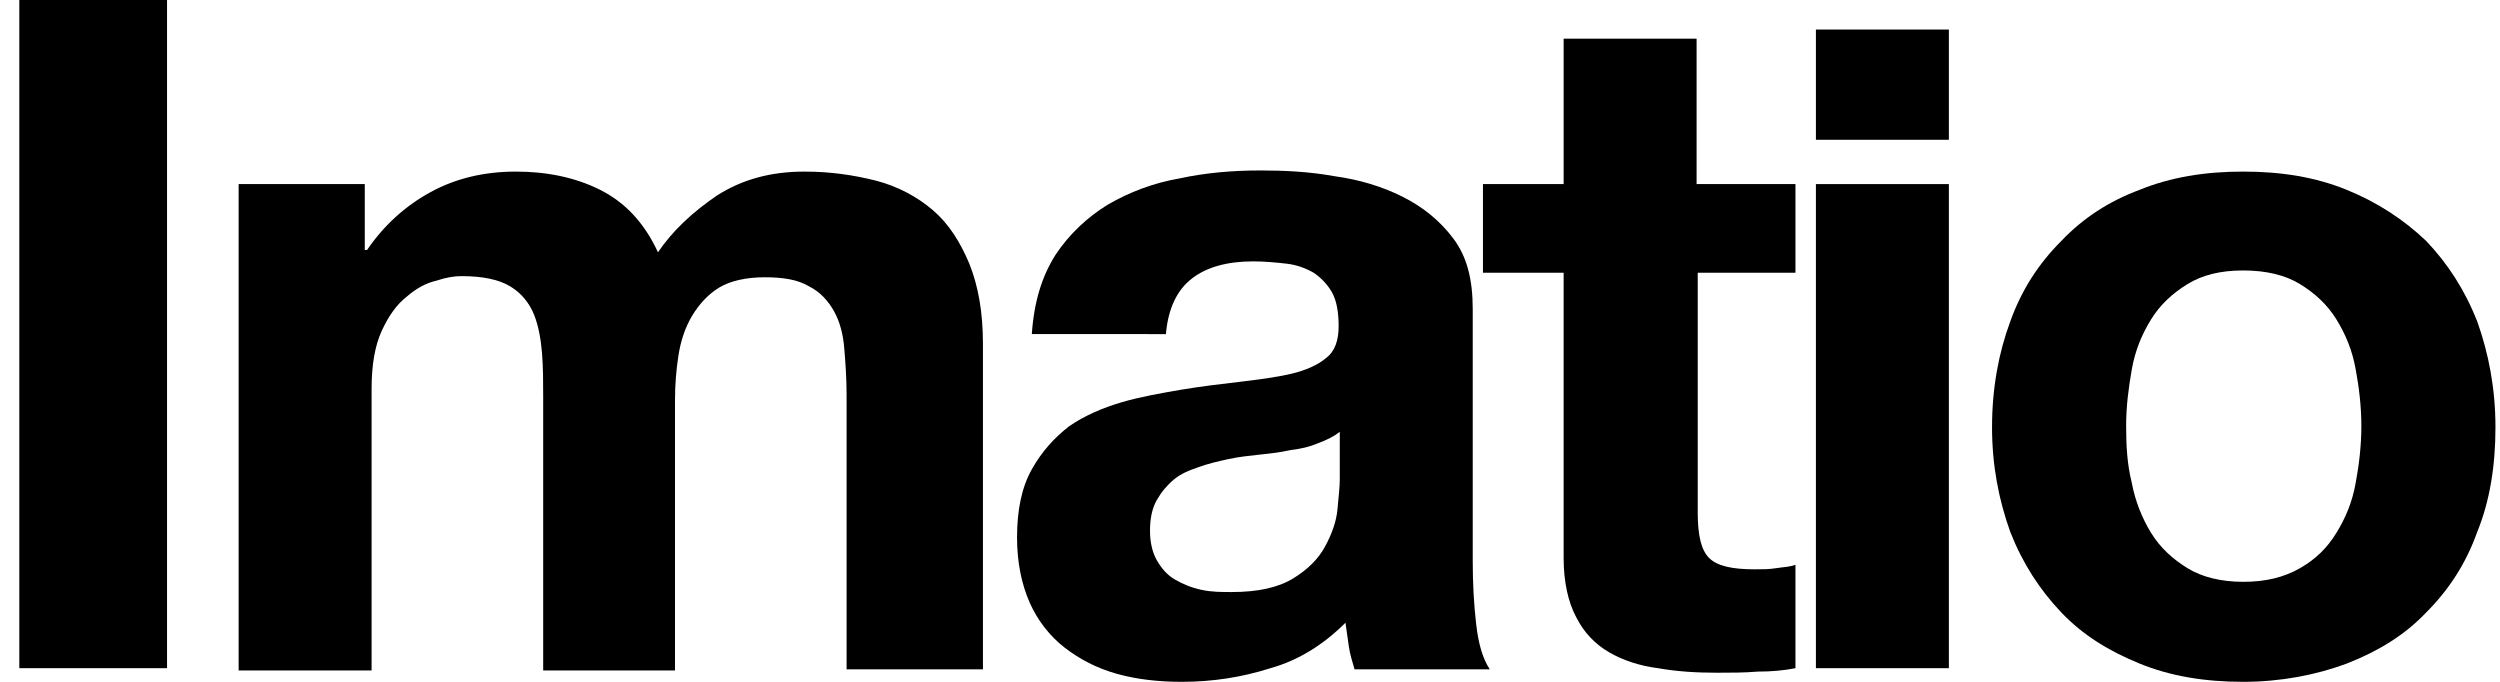 <?xml version="1.0" encoding="utf-8"?>
<!-- Generator: Adobe Illustrator 19.1.0, SVG Export Plug-In . SVG Version: 6.00 Build 0)  -->
<svg version="1.1" id="Layer_1" xmlns="http://www.w3.org/2000/svg" xmlns:xlink="http://www.w3.org/1999/xlink" x="0px" y="0px"
	 width="220px" height="60px" viewBox="0 0 220 60" style="enable-background:new 0 0 220 60;" xml:space="preserve">
<g>
	<rect x="1.7" y="-0.1" width="13" height="58.9"/>
	<g>
		<path d="M32.1,16.2v5.8h0.2c1.5-2.2,3.4-3.9,5.6-5.1c2.2-1.2,4.7-1.8,7.5-1.8c2.7,0,5.2,0.5,7.4,1.6c2.2,1.1,3.9,2.9,5.1,5.5
			c1.3-1.9,3-3.5,5.2-5c2.2-1.4,4.7-2.1,7.7-2.1c2.3,0,4.3,0.3,6.3,0.8c1.9,0.5,3.6,1.4,5,2.6c1.4,1.2,2.4,2.8,3.2,4.7
			c0.8,2,1.2,4.3,1.2,7.1v28.6H74.5V34.7c0-1.4-0.1-2.8-0.2-4c-0.1-1.3-0.4-2.4-0.9-3.3c-0.5-0.9-1.2-1.7-2.2-2.2
			c-1-0.6-2.3-0.8-3.9-0.8c-1.6,0-3,0.3-4,0.9c-1,0.6-1.8,1.5-2.4,2.5c-0.6,1-1,2.2-1.2,3.5c-0.2,1.3-0.3,2.6-0.3,3.9v23.8H47.8
			V34.9c0-1.3,0-2.5-0.1-3.8c-0.1-1.2-0.3-2.4-0.7-3.4c-0.4-1-1.1-1.9-2.1-2.5c-1-0.6-2.4-0.9-4.3-0.9c-0.6,0-1.3,0.1-2.2,0.4
			c-0.9,0.2-1.8,0.7-2.6,1.4c-0.9,0.7-1.6,1.7-2.2,3c-0.6,1.3-0.9,3-0.9,5.1v24.8H21V16.2H32.1z"/>
		<path d="M92.9,22.4c1.2-1.8,2.8-3.3,4.6-4.4c1.9-1.1,4-1.9,6.3-2.3c2.3-0.5,4.7-0.7,7.1-0.7c2.1,0,4.3,0.1,6.5,0.5
			c2.2,0.3,4.2,0.9,6,1.8c1.8,0.9,3.3,2.1,4.5,3.7c1.2,1.6,1.7,3.6,1.7,6.2v22.2c0,1.9,0.1,3.8,0.3,5.5c0.2,1.8,0.6,3.1,1.2,4h-11.9
			c-0.2-0.7-0.4-1.3-0.5-2c-0.1-0.7-0.2-1.4-0.3-2.1c-1.9,1.9-4.1,3.3-6.6,4c-2.5,0.8-5.1,1.2-7.8,1.2c-2,0-3.9-0.2-5.7-0.7
			c-1.8-0.5-3.3-1.3-4.6-2.3c-1.3-1-2.4-2.4-3.1-4c-0.7-1.6-1.1-3.5-1.1-5.7c0-2.4,0.4-4.4,1.3-6c0.9-1.6,2-2.8,3.3-3.8
			c1.3-0.9,2.9-1.6,4.6-2.1c1.7-0.5,3.5-0.8,5.2-1.1c1.8-0.3,3.5-0.5,5.2-0.7c1.7-0.2,3.2-0.4,4.5-0.7c1.3-0.3,2.4-0.8,3.1-1.4
			c0.8-0.6,1.1-1.6,1.1-2.8c0-1.3-0.2-2.3-0.6-3c-0.4-0.7-1-1.3-1.6-1.7c-0.7-0.4-1.5-0.7-2.4-0.8c-0.9-0.1-1.9-0.2-2.9-0.2
			c-2.3,0-4.1,0.5-5.4,1.5c-1.3,1-2.1,2.6-2.3,4.9H90.8C91,26.5,91.7,24.3,92.9,22.4 M116,39c-0.7,0.3-1.5,0.5-2.4,0.6
			c-0.9,0.2-1.7,0.3-2.7,0.4c-0.9,0.1-1.9,0.2-2.8,0.4c-0.9,0.2-1.8,0.4-2.6,0.7c-0.9,0.3-1.6,0.6-2.2,1.1c-0.6,0.5-1.1,1.1-1.5,1.8
			c-0.4,0.7-0.6,1.6-0.6,2.7c0,1,0.2,1.9,0.6,2.6c0.4,0.7,0.9,1.3,1.6,1.7c0.7,0.4,1.4,0.7,2.3,0.9c0.9,0.2,1.8,0.2,2.7,0.2
			c2.3,0,4.1-0.4,5.4-1.2c1.3-0.8,2.2-1.7,2.8-2.8c0.6-1.1,1-2.2,1.1-3.3c0.1-1.1,0.2-2,0.2-2.6V38C117.4,38.4,116.8,38.7,116,39"/>
		<path d="M158,16.2V24h-8.6v21.1c0,2,0.3,3.3,1,4c0.7,0.7,2,1,4,1c0.7,0,1.3,0,1.9-0.1c0.6-0.1,1.2-0.1,1.7-0.3v9.1
			c-1,0.2-2.1,0.3-3.3,0.3c-1.2,0.1-2.4,0.1-3.6,0.1c-1.8,0-3.5-0.1-5.2-0.4c-1.6-0.2-3.1-0.7-4.3-1.4c-1.2-0.7-2.2-1.7-2.9-3.1
			c-0.7-1.3-1.1-3.1-1.1-5.2V24h-7.1v-7.8h7.1V3.4h11.7v12.8H158z"/>
		<path d="M159.8,2.6h11.7v9.7h-11.7V2.6z M171.5,58.8h-11.7V16.2h11.7V58.8z"/>
		<path d="M176.9,28.3c1-2.8,2.5-5.1,4.5-7.1c1.9-2,4.2-3.5,6.9-4.5c2.7-1.1,5.7-1.6,9.1-1.6c3.4,0,6.4,0.5,9.1,1.6
			c2.7,1.1,5,2.6,7,4.5c1.9,2,3.4,4.3,4.5,7.1c1,2.8,1.6,5.9,1.6,9.3c0,3.4-0.5,6.5-1.6,9.2c-1,2.8-2.5,5.1-4.5,7.1
			c-1.9,2-4.2,3.4-7,4.5c-2.7,1-5.8,1.6-9.1,1.6c-3.4,0-6.4-0.5-9.1-1.6c-2.7-1.1-5-2.5-6.9-4.5c-1.9-2-3.4-4.3-4.5-7.1
			c-1-2.8-1.6-5.8-1.6-9.2C175.3,34.1,175.9,31,176.9,28.3 M187.6,42.5c0.3,1.6,0.9,3.1,1.7,4.4c0.8,1.3,1.9,2.3,3.2,3.1
			c1.3,0.8,3,1.2,4.9,1.2c2,0,3.6-0.4,5-1.2c1.4-0.8,2.4-1.8,3.2-3.1c0.8-1.3,1.4-2.7,1.7-4.4c0.3-1.6,0.5-3.3,0.5-5
			c0-1.7-0.2-3.4-0.5-5c-0.3-1.7-0.9-3.1-1.7-4.4c-0.8-1.3-1.9-2.3-3.2-3.1c-1.3-0.8-3-1.2-5-1.2c-2,0-3.6,0.4-4.9,1.2
			c-1.3,0.8-2.4,1.8-3.2,3.1c-0.8,1.3-1.4,2.7-1.7,4.4c-0.3,1.7-0.5,3.3-0.5,5C187.1,39.3,187.2,40.9,187.6,42.5"/>
	</g>
</g>
</svg>
